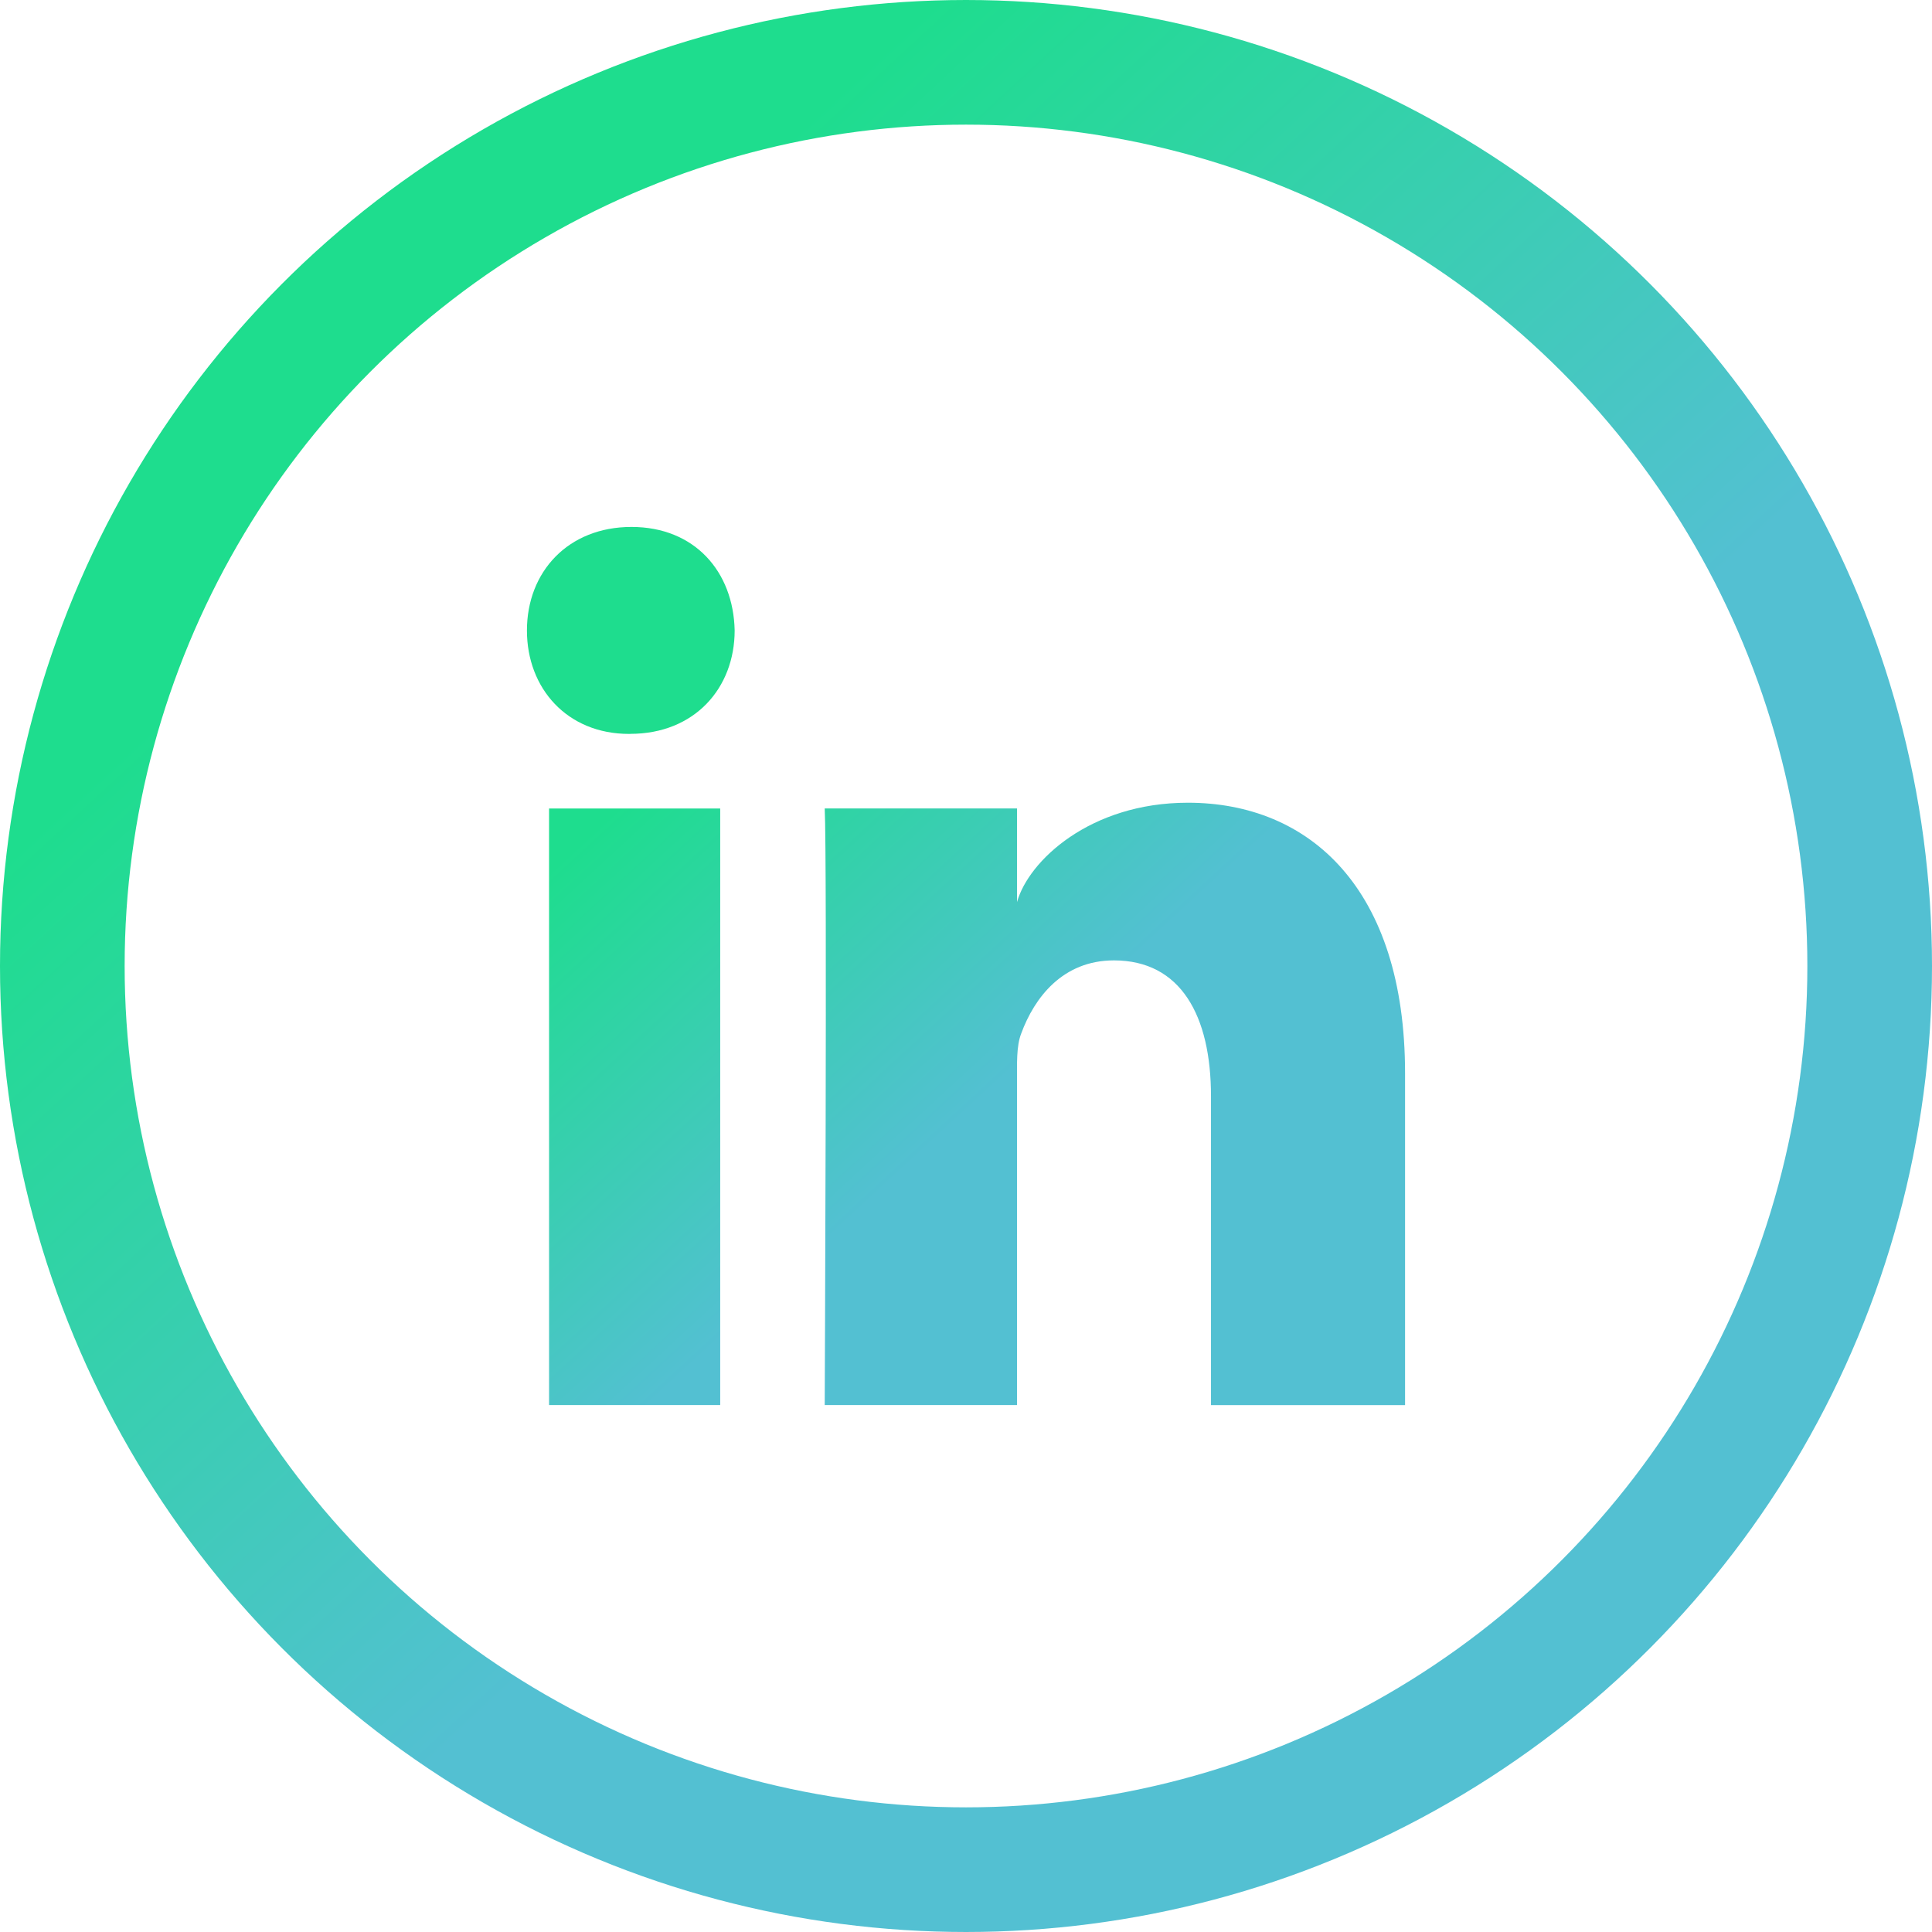 <svg width="31" height="31" xmlns="http://www.w3.org/2000/svg"><defs><linearGradient x1="24.128%" y1="18.908%" x2="59.961%" y2="57.728%" id="a"><stop stop-color="#1EDD8E" offset="0%"/><stop stop-color="#53C0D2" offset="100%"/></linearGradient></defs><g fill="none" fill-rule="evenodd"><path d="M0 0h31v31H0z"/><circle stroke="url(#a)" stroke-width="2" cx="15.5" cy="15.5" r="14.5"/><path d="M8.81 12.973h2.746v9.572H8.81v-9.572Zm1.303-1.197h-.02c-.994 0-1.638-.732-1.638-1.659 0-.945.663-1.662 1.677-1.662 1.013 0 1.636.715 1.656 1.66 0 .926-.643 1.66-1.675 1.66Zm12.432 10.77h-3.114V17.59c0-1.296-.487-2.18-1.558-2.18-.82 0-1.275.596-1.487 1.173-.08.205-.067.493-.067.782v5.18h-3.086s.04-8.776 0-9.573h3.086v1.502c.182-.657 1.168-1.594 2.741-1.594 1.952 0 3.485 1.378 3.485 4.341v5.323Z" fill="url(#a)"/></g></svg>